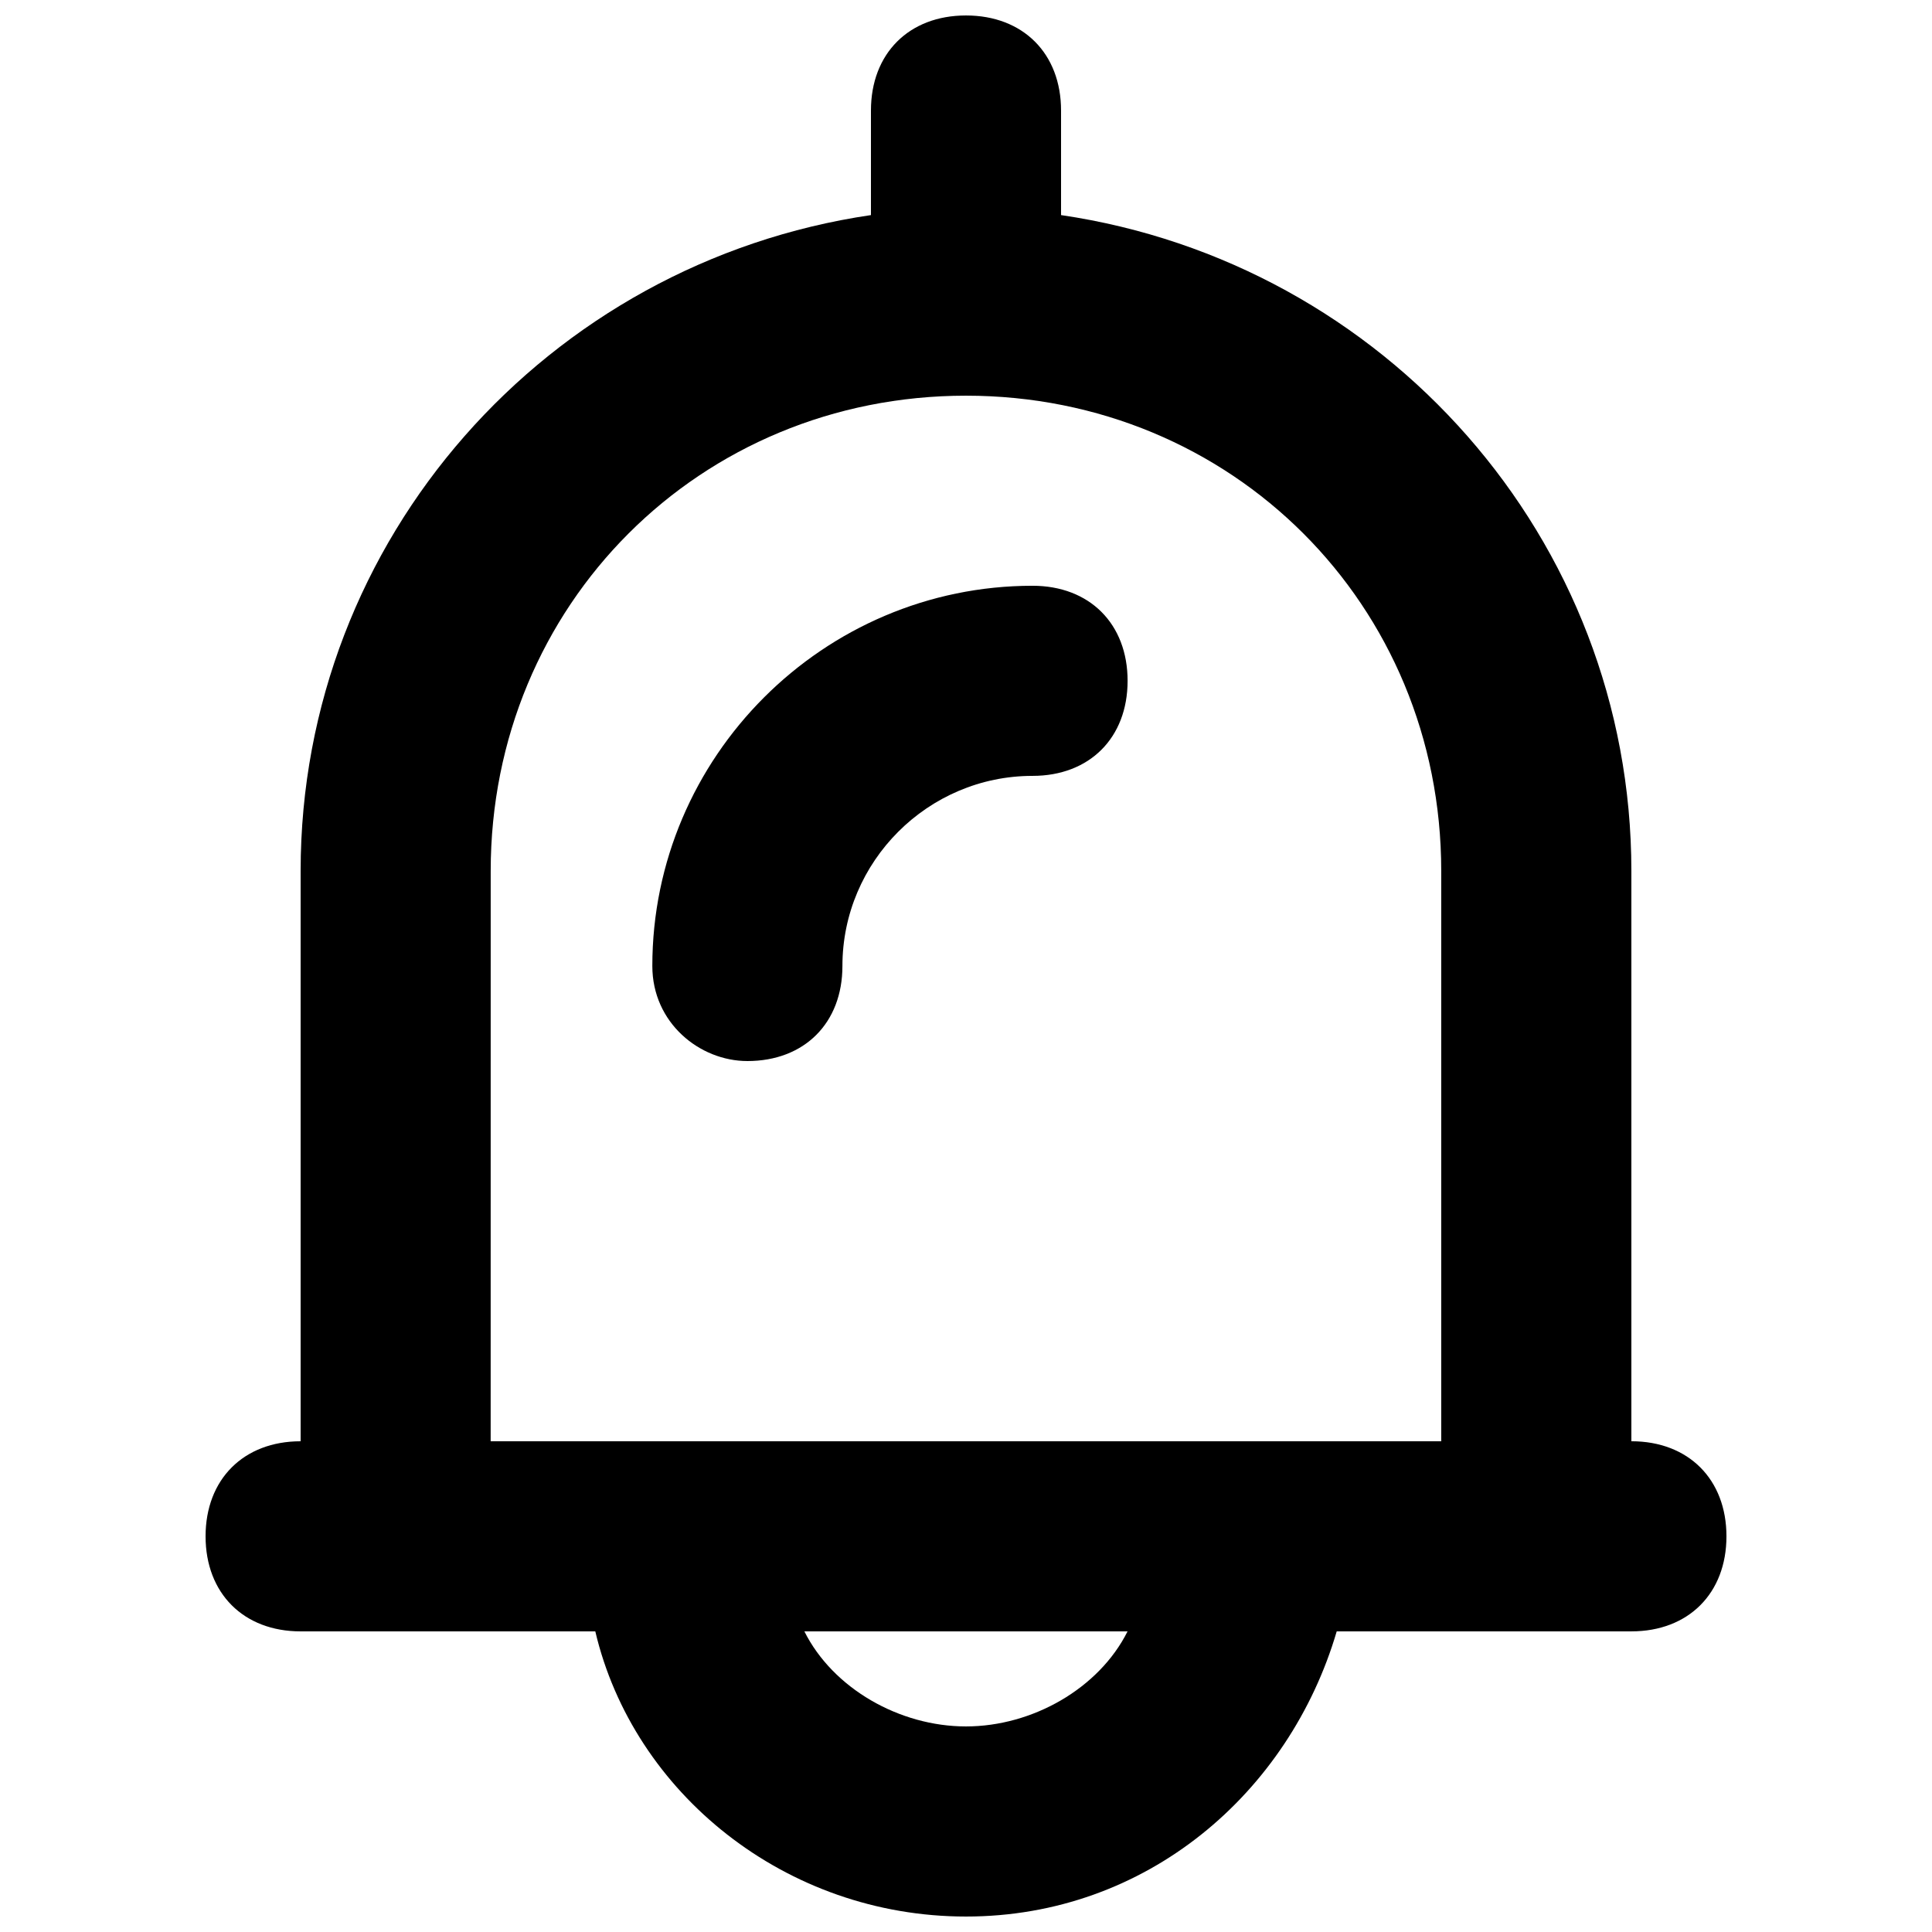 <?xml version="1.0" encoding="UTF-8"?>
<!-- Uploaded to: ICON Repo, www.svgrepo.com, Generator: ICON Repo Mixer Tools -->
<svg width="800px" height="800px" version="1.1" viewBox="144 144 512 512" xmlns="http://www.w3.org/2000/svg">
 <defs>
  <clipPath id="a">
   <path d="m198 148.09h404v503.81h-404z"/>
  </clipPath>
 </defs>
 <g clip-path="url(#a)">
  <path d="m576.33 525.95v-151.14c0-88.168-65.496-161.22-151.14-173.81v-27.711c0-15.113-10.078-25.191-25.191-25.191-15.113 0-25.188 10.078-25.188 25.191v27.711c-85.648 12.594-151.14 85.645-151.14 173.81v151.14c-15.113 0-25.191 10.078-25.191 25.191s10.078 25.191 25.191 25.191h78.09c10.078 42.824 50.383 75.57 98.242 75.57 47.863 0 85.648-32.746 98.242-75.57l78.094-0.004c15.113 0 25.191-10.078 25.191-25.191s-10.078-25.191-25.191-25.191zm-302.29-151.14c0-70.535 55.418-125.95 125.95-125.95s125.95 55.418 125.95 125.95v151.14l-251.91-0.004zm125.95 226.71c-17.633 0-35.266-10.078-42.824-25.191h85.648c-7.559 15.113-25.191 25.191-42.824 25.191z"/>
 </g>
 <path d="m342.06 425.19c15.113 0 25.191-10.078 25.191-25.191 0-27.711 22.672-50.383 50.383-50.383 15.113 0 25.191-10.078 25.191-25.191s-10.078-25.191-25.191-25.191c-55.418 0-100.76 45.344-100.76 100.76 0 15.121 12.594 25.195 25.188 25.195z"/>
</svg>